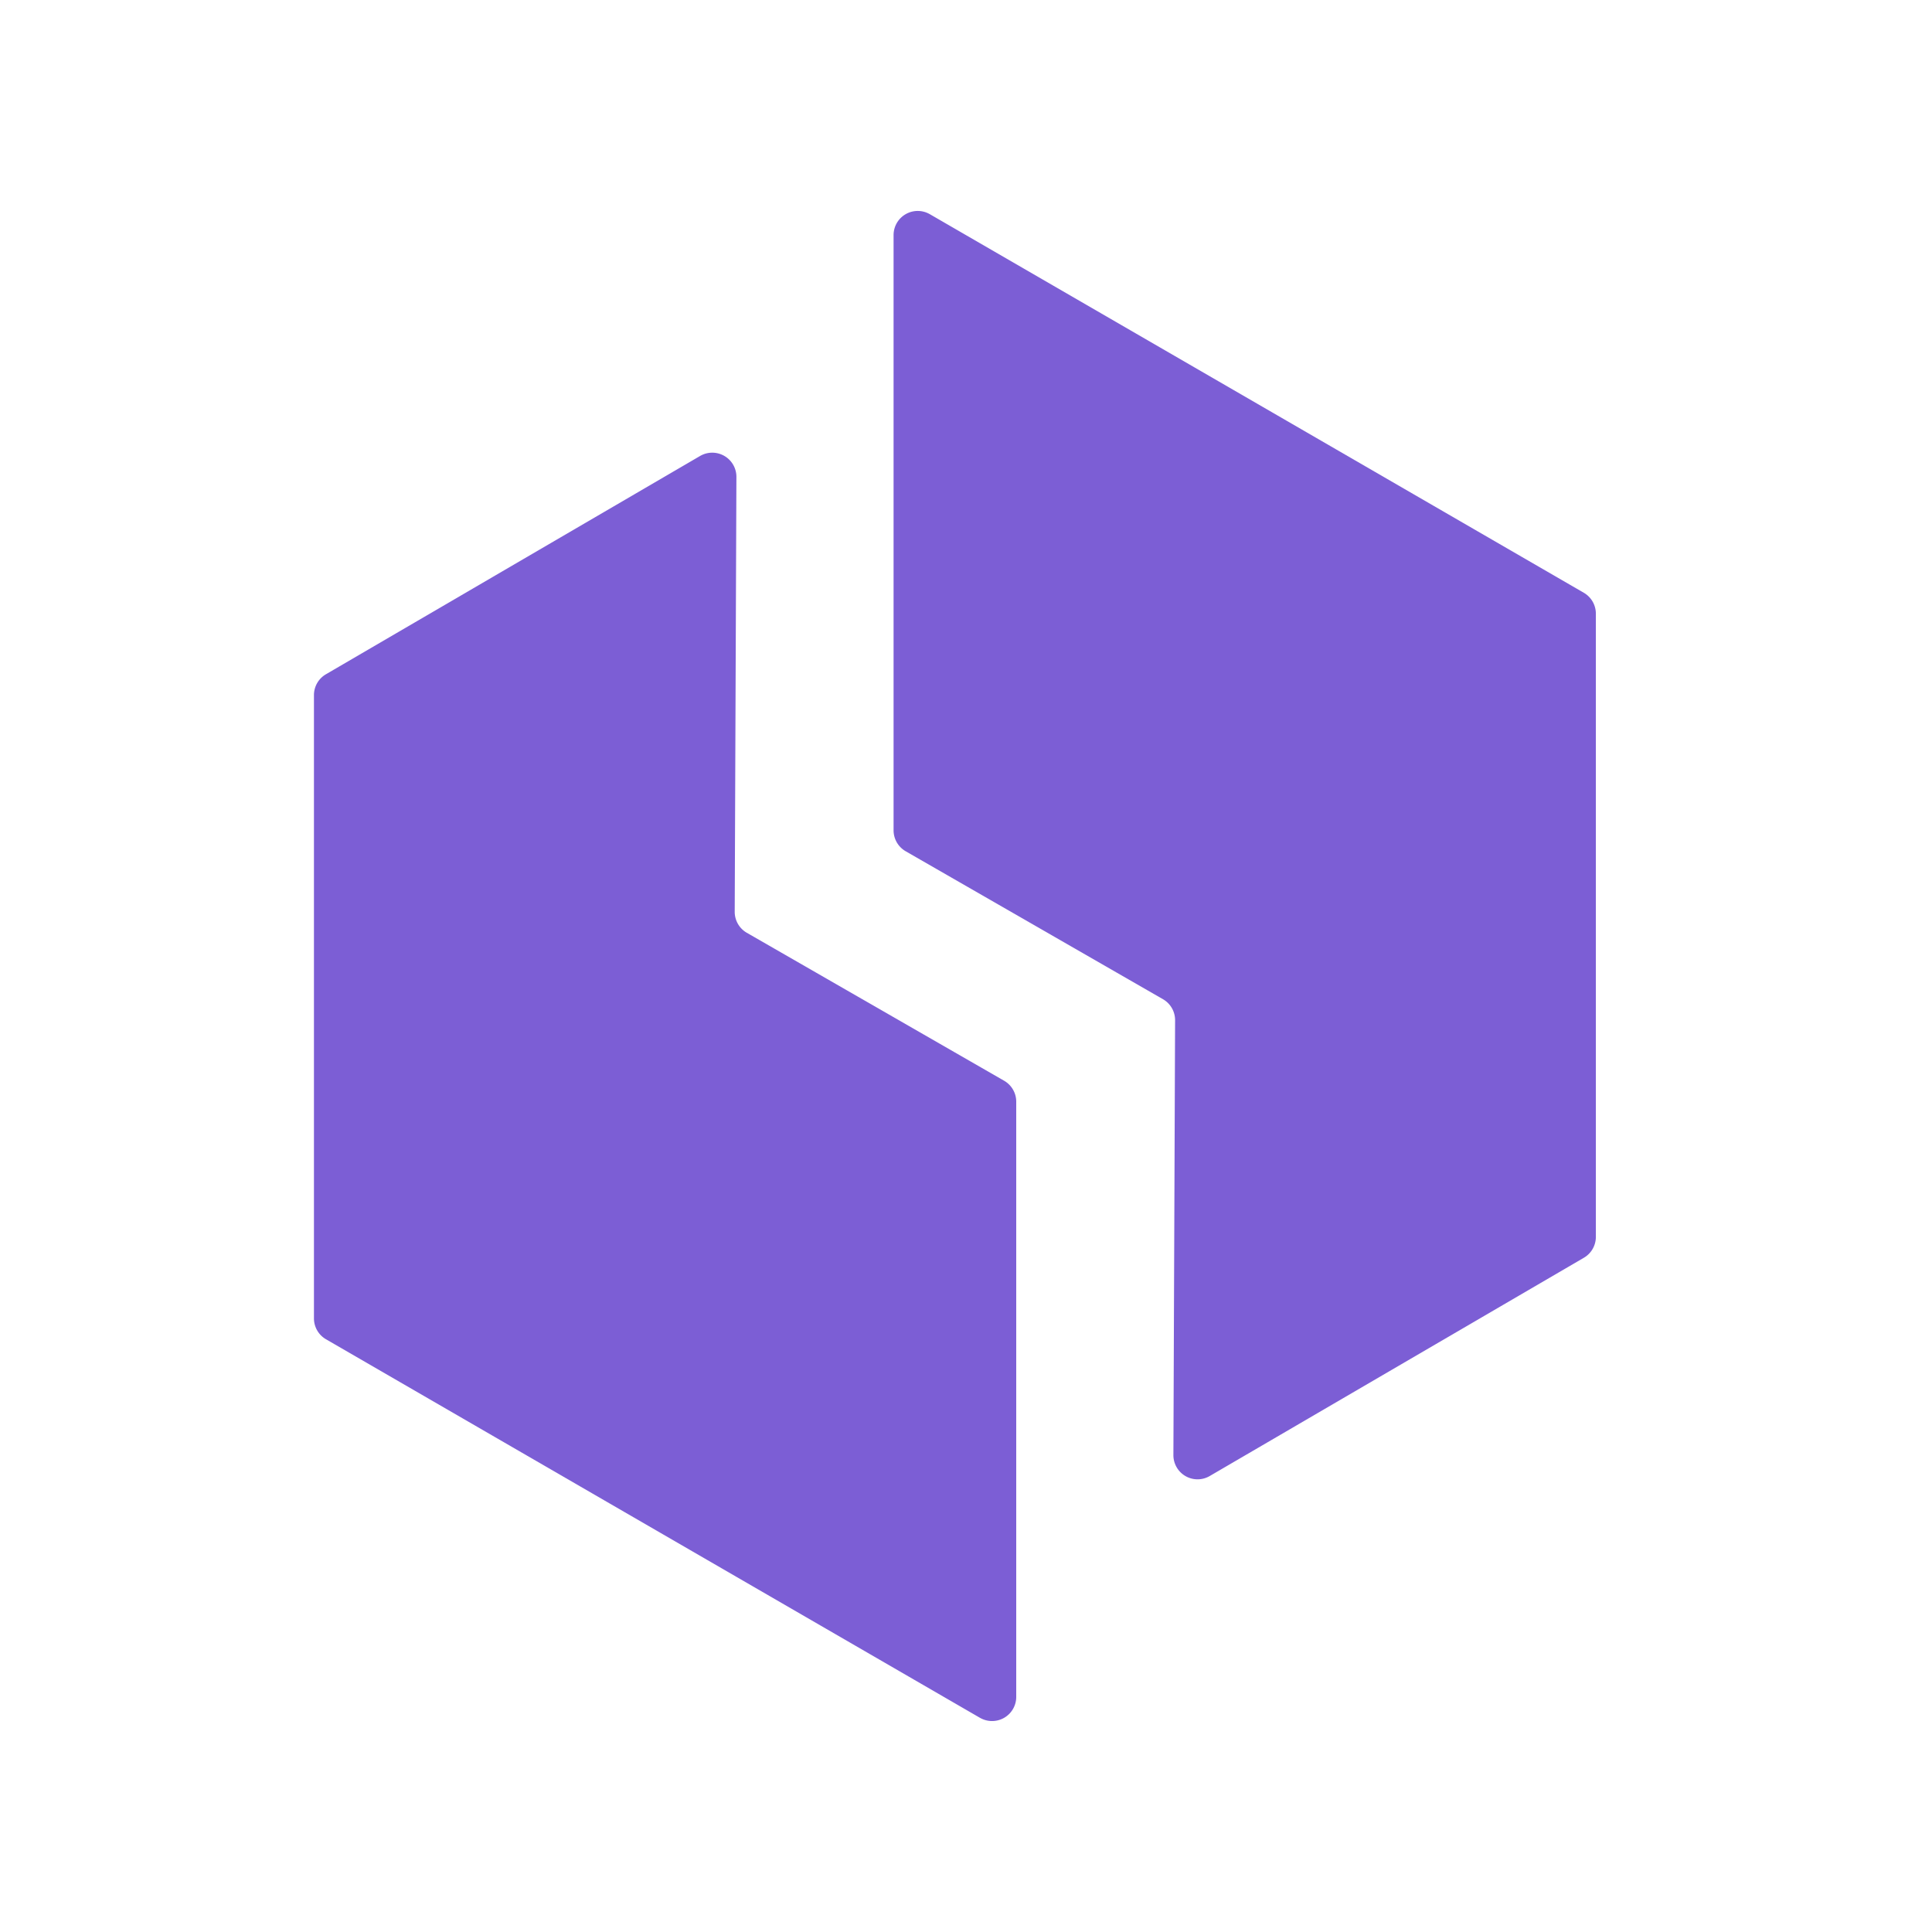 <svg xmlns="http://www.w3.org/2000/svg" width="80" height="80" fill="none"><path fill="#7C5ED5" d="M40.58 71.131a1 1 0 0 0 1.5-.865V45.619a1 1 0 0 0-.5-.867l-10.655-6.127a1 1 0 0 1-.502-.87l.07-18.006a1 1 0 0 0-1.504-.868L13.496 27.92a1 1 0 0 0-.496.863v25.809a1 1 0 0 0 .5.865l27.08 15.675z"/><path fill="#7C5ED5" d="M38.501 8.869a1 1 0 0 0-1.5.865v24.647a1 1 0 0 0 .5.867l10.655 6.127a1 1 0 0 1 .502.87l-.07 18.006a1 1 0 0 0 1.504.868l15.493-9.038a1 1 0 0 0 .496-.864V25.41a1 1 0 0 0-.499-.865L38.502 8.869z"/></svg>
